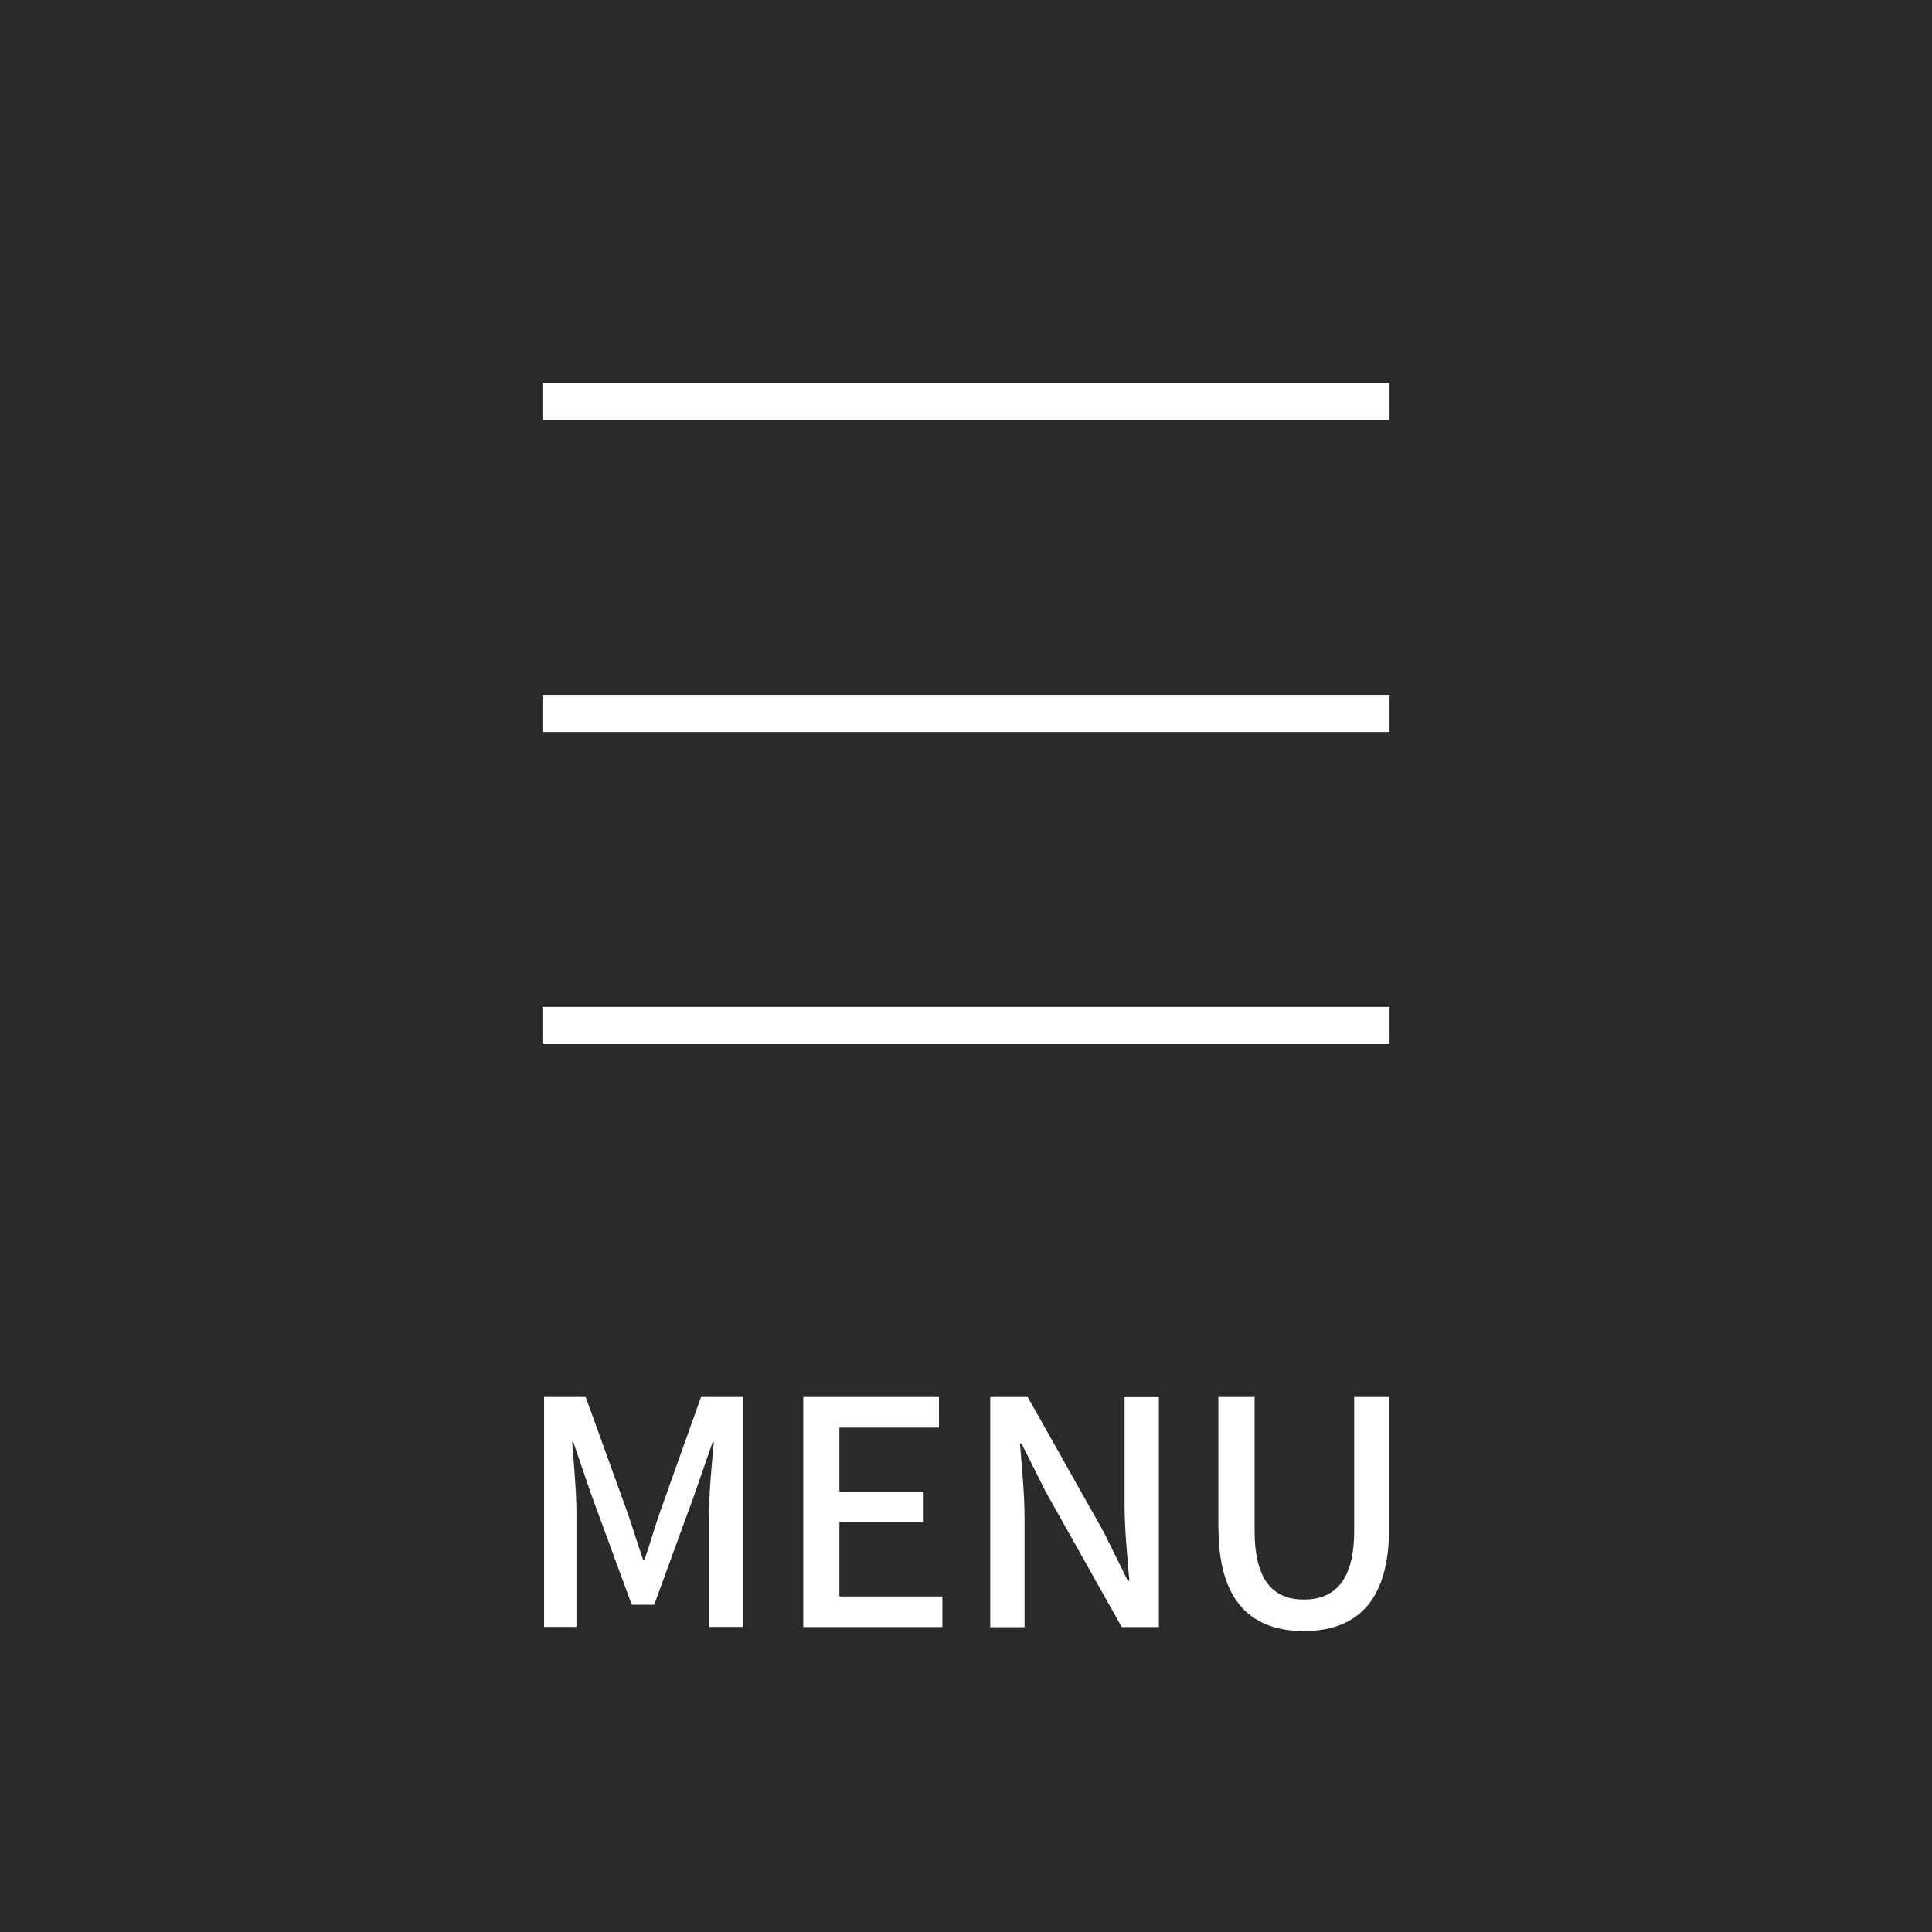 <svg xmlns="http://www.w3.org/2000/svg" id="_&#x30EC;&#x30A4;&#x30E4;&#x30FC;_1" data-name="&#x30EC;&#x30A4;&#x30E4;&#x30FC; 1" viewBox="0 0 130 130"><defs><style>      .cls-1 {        fill: #fff;      }      .cls-1, .cls-2 {        stroke-width: 0px;      }      .cls-2 {        fill: #2a2a2a;      }      .cls-3 {        fill: none;        stroke: #fff;        stroke-miterlimit: 10;        stroke-width: 2.5px;      }    </style></defs><rect class="cls-2" x="-1.5" y="-1.5" width="133" height="133"></rect><g><path class="cls-1" d="M36.62,94h2.79l2.83,7.83c.36,1.03.67,2.08,1.03,3.11h.1c.36-1.03.65-2.08,1.01-3.11l2.79-7.83h2.81v15.47h-2.27v-7.64c0-1.39.19-3.38.32-4.79h-.08l-1.24,3.57-2.69,7.37h-1.51l-2.71-7.37-1.22-3.57h-.08c.11,1.41.29,3.4.29,4.79v7.64h-2.18v-15.47Z"></path><path class="cls-1" d="M54.05,94h9.13v2.06h-6.7v4.3h5.67v2.06h-5.67v5h6.93v2.06h-9.36v-15.47Z"></path><path class="cls-1" d="M66.65,94h2.5l5.12,9.09,1.62,3.28h.1c-.13-1.6-.32-3.46-.32-5.14v-7.22h2.31v15.47h-2.5l-5.12-9.11-1.62-3.23h-.11c.13,1.6.31,3.38.31,5.06v7.29h-2.31v-15.47Z"></path><path class="cls-1" d="M81.98,102.84v-8.84h2.44v9.01c0,3.49,1.38,4.62,3.32,4.62s3.38-1.13,3.38-4.62v-9.01h2.35v8.84c0,5.04-2.31,6.91-5.73,6.91s-5.75-1.87-5.75-6.91Z"></path></g><g><line class="cls-3" x1="36.5" y1="27" x2="93.5" y2="27"></line><line class="cls-3" x1="36.5" y1="48" x2="93.5" y2="48"></line><line class="cls-3" x1="36.5" y1="69" x2="93.5" y2="69"></line></g></svg>